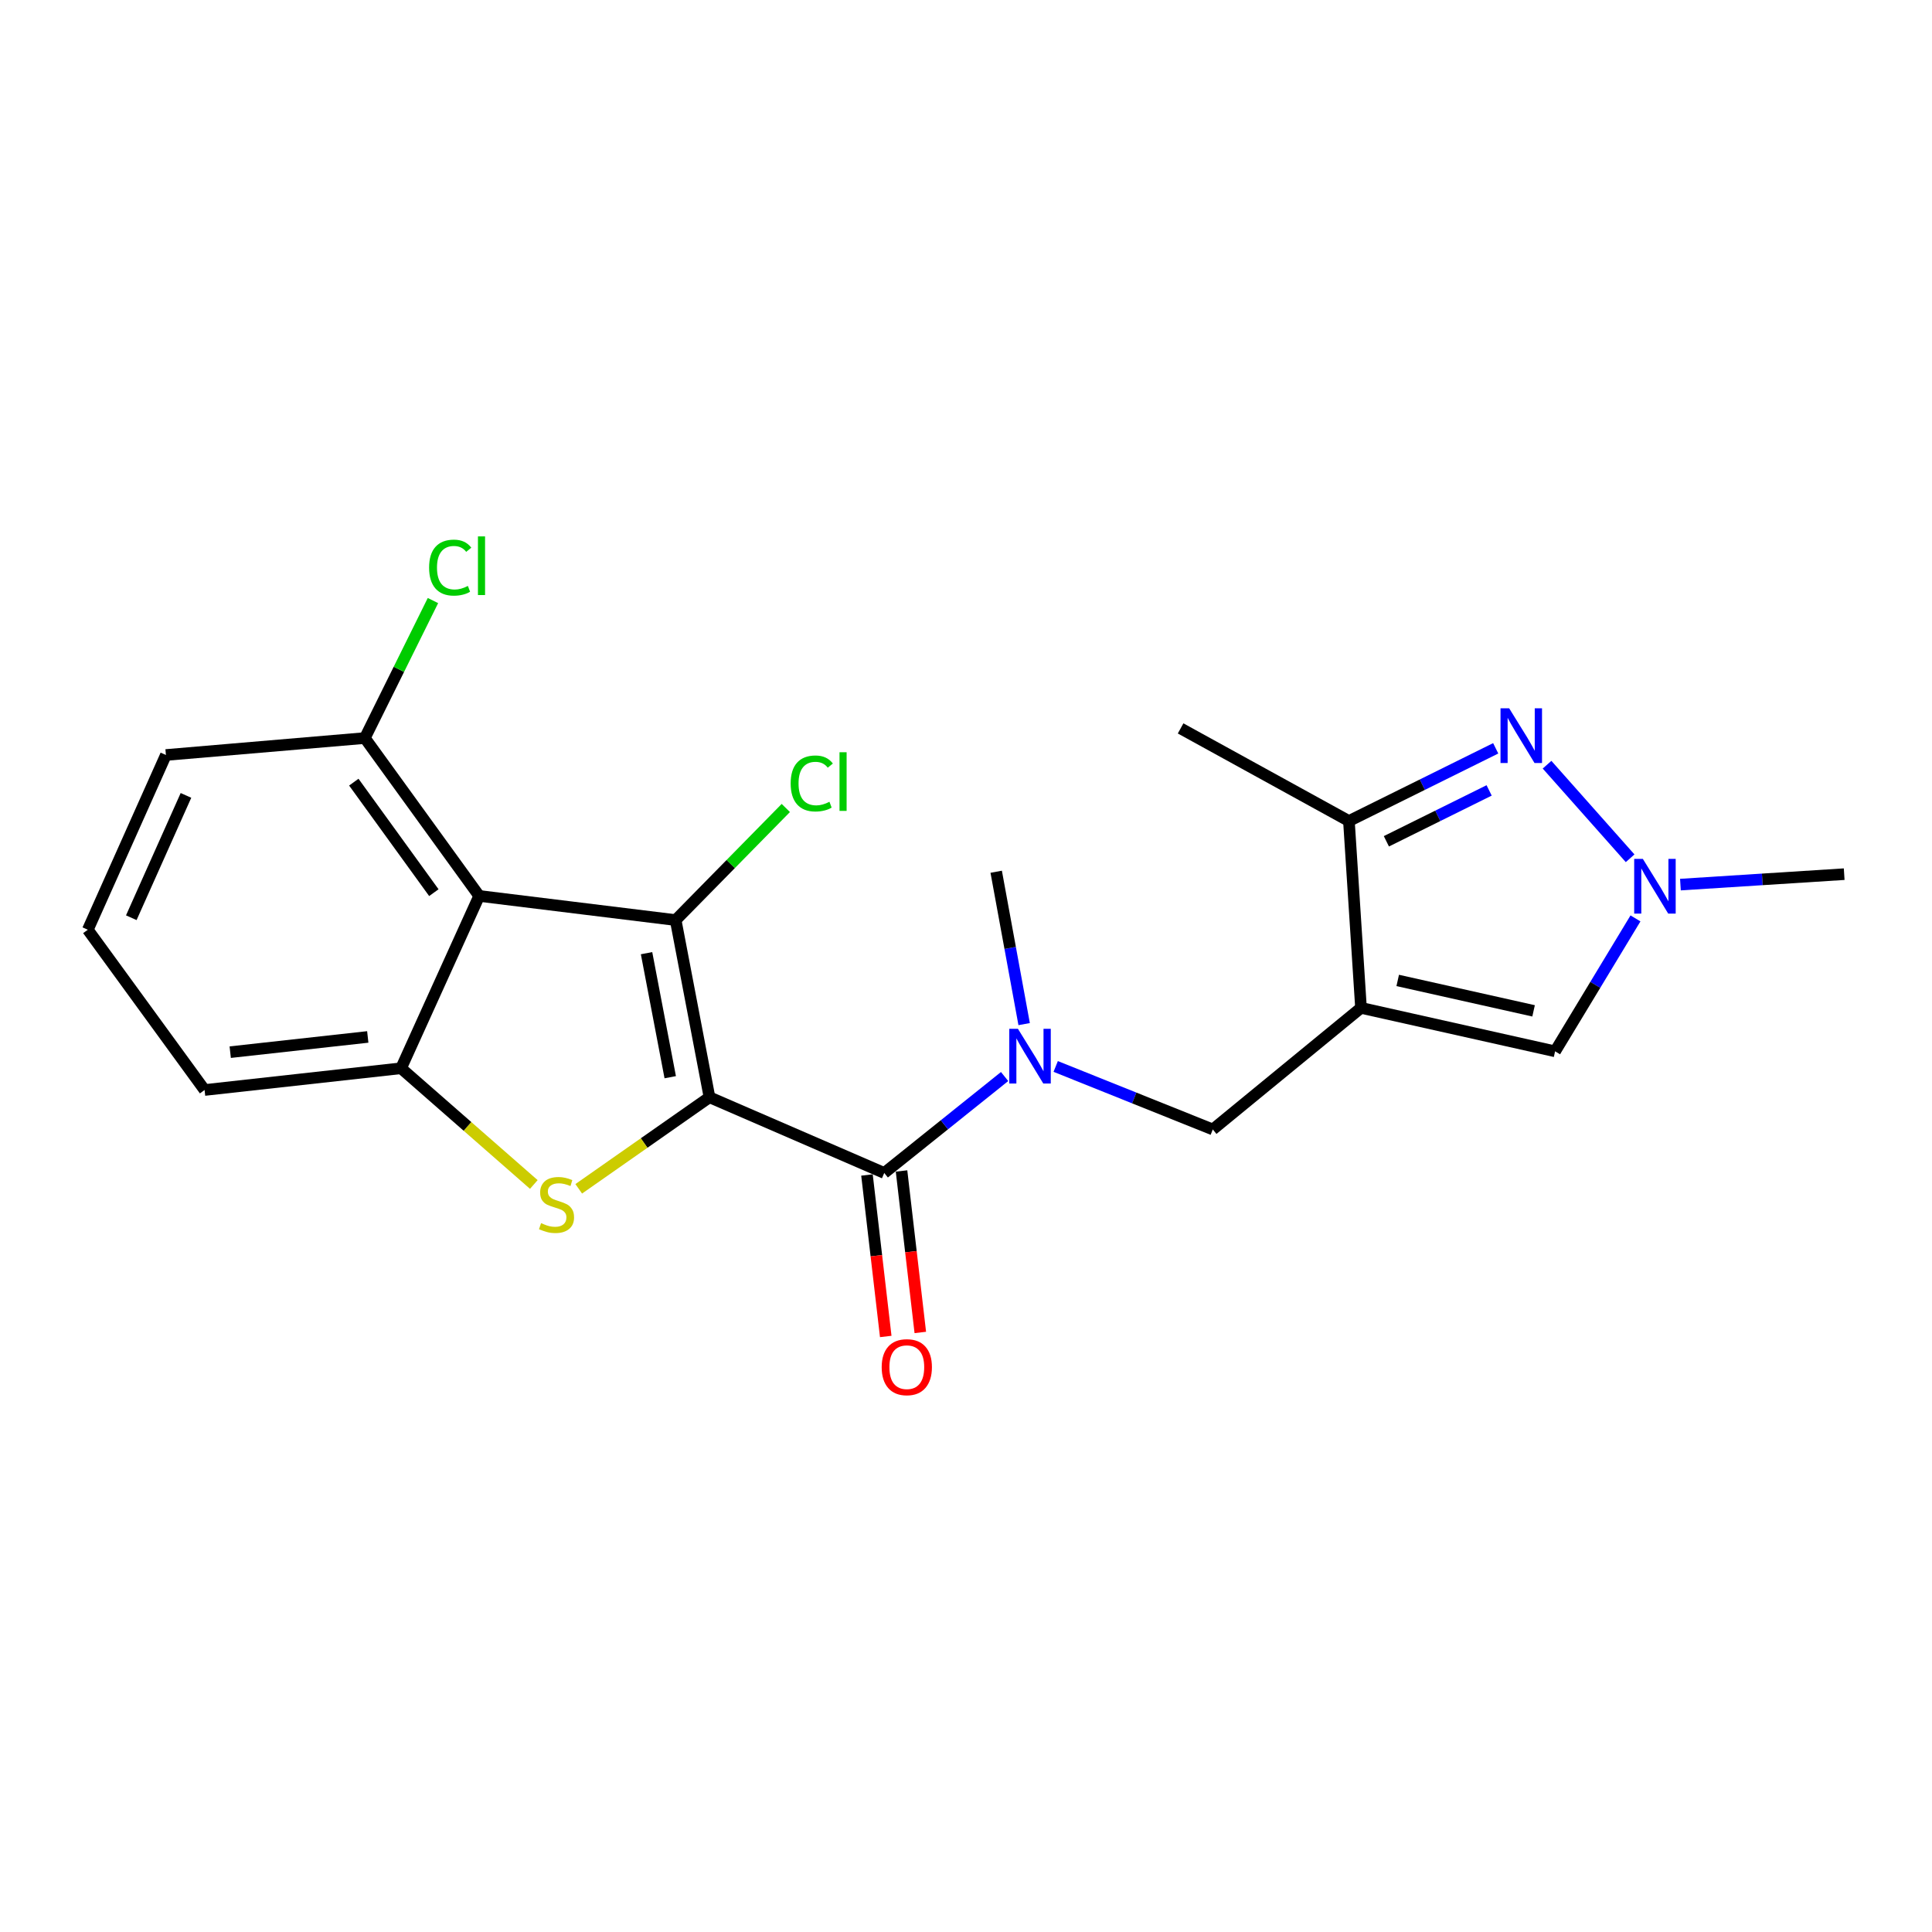 <?xml version='1.0' encoding='iso-8859-1'?>
<svg version='1.1' baseProfile='full'
              xmlns='http://www.w3.org/2000/svg'
                      xmlns:rdkit='http://www.rdkit.org/xml'
                      xmlns:xlink='http://www.w3.org/1999/xlink'
                  xml:space='preserve'
width='1000px' height='1000px' viewBox='0 0 1000 1000'>
<!-- END OF HEADER -->
<rect style='opacity:1.0;fill:#FFFFFF;stroke:none' width='1000' height='1000' x='0' y='0'> </rect>
<path class='bond-0' d='M 367.228,567.937 L 349.719,476.228' style='fill:none;fill-rule:evenodd;stroke:#000000;stroke-width:6px;stroke-linecap:butt;stroke-linejoin:miter;stroke-opacity:1' />
<path class='bond-0' d='M 346.912,557.559 L 334.655,493.362' style='fill:none;fill-rule:evenodd;stroke:#000000;stroke-width:6px;stroke-linecap:butt;stroke-linejoin:miter;stroke-opacity:1' />
<path class='bond-1' d='M 367.228,567.937 L 333.39,591.632' style='fill:none;fill-rule:evenodd;stroke:#000000;stroke-width:6px;stroke-linecap:butt;stroke-linejoin:miter;stroke-opacity:1' />
<path class='bond-1' d='M 333.39,591.632 L 299.552,615.327' style='fill:none;fill-rule:evenodd;stroke:#CCCC00;stroke-width:6px;stroke-linecap:butt;stroke-linejoin:miter;stroke-opacity:1' />
<path class='bond-4' d='M 367.228,567.937 L 457.687,607.129' style='fill:none;fill-rule:evenodd;stroke:#000000;stroke-width:6px;stroke-linecap:butt;stroke-linejoin:miter;stroke-opacity:1' />
<path class='bond-3' d='M 349.719,476.228 L 248.024,463.731' style='fill:none;fill-rule:evenodd;stroke:#000000;stroke-width:6px;stroke-linecap:butt;stroke-linejoin:miter;stroke-opacity:1' />
<path class='bond-14' d='M 349.719,476.228 L 378.226,447.218' style='fill:none;fill-rule:evenodd;stroke:#000000;stroke-width:6px;stroke-linecap:butt;stroke-linejoin:miter;stroke-opacity:1' />
<path class='bond-14' d='M 378.226,447.218 L 406.734,418.209' style='fill:none;fill-rule:evenodd;stroke:#00CC00;stroke-width:6px;stroke-linecap:butt;stroke-linejoin:miter;stroke-opacity:1' />
<path class='bond-6' d='M 276.302,613.087 L 241.947,583.008' style='fill:none;fill-rule:evenodd;stroke:#CCCC00;stroke-width:6px;stroke-linecap:butt;stroke-linejoin:miter;stroke-opacity:1' />
<path class='bond-6' d='M 241.947,583.008 L 207.592,552.929' style='fill:none;fill-rule:evenodd;stroke:#000000;stroke-width:6px;stroke-linecap:butt;stroke-linejoin:miter;stroke-opacity:1' />
<path class='bond-2' d='M 704.45,521.673 L 627.739,584.606' style='fill:none;fill-rule:evenodd;stroke:#000000;stroke-width:6px;stroke-linecap:butt;stroke-linejoin:miter;stroke-opacity:1' />
<path class='bond-8' d='M 704.45,521.673 L 698.197,424.96' style='fill:none;fill-rule:evenodd;stroke:#000000;stroke-width:6px;stroke-linecap:butt;stroke-linejoin:miter;stroke-opacity:1' />
<path class='bond-9' d='M 704.45,521.673 L 804.915,544.165' style='fill:none;fill-rule:evenodd;stroke:#000000;stroke-width:6px;stroke-linecap:butt;stroke-linejoin:miter;stroke-opacity:1' />
<path class='bond-9' d='M 723.455,507.472 L 793.78,523.216' style='fill:none;fill-rule:evenodd;stroke:#000000;stroke-width:6px;stroke-linecap:butt;stroke-linejoin:miter;stroke-opacity:1' />
<path class='bond-12' d='M 248.024,463.731 L 188.842,382.017' style='fill:none;fill-rule:evenodd;stroke:#000000;stroke-width:6px;stroke-linecap:butt;stroke-linejoin:miter;stroke-opacity:1' />
<path class='bond-12' d='M 224.561,462.038 L 183.133,404.838' style='fill:none;fill-rule:evenodd;stroke:#000000;stroke-width:6px;stroke-linecap:butt;stroke-linejoin:miter;stroke-opacity:1' />
<path class='bond-22' d='M 248.024,463.731 L 207.592,552.929' style='fill:none;fill-rule:evenodd;stroke:#000000;stroke-width:6px;stroke-linecap:butt;stroke-linejoin:miter;stroke-opacity:1' />
<path class='bond-10' d='M 457.687,607.129 L 488.834,582.169' style='fill:none;fill-rule:evenodd;stroke:#000000;stroke-width:6px;stroke-linecap:butt;stroke-linejoin:miter;stroke-opacity:1' />
<path class='bond-10' d='M 488.834,582.169 L 519.981,557.21' style='fill:none;fill-rule:evenodd;stroke:#0000FF;stroke-width:6px;stroke-linecap:butt;stroke-linejoin:miter;stroke-opacity:1' />
<path class='bond-13' d='M 448.743,608.169 L 453.601,649.962' style='fill:none;fill-rule:evenodd;stroke:#000000;stroke-width:6px;stroke-linecap:butt;stroke-linejoin:miter;stroke-opacity:1' />
<path class='bond-13' d='M 453.601,649.962 L 458.46,691.755' style='fill:none;fill-rule:evenodd;stroke:#FF0000;stroke-width:6px;stroke-linecap:butt;stroke-linejoin:miter;stroke-opacity:1' />
<path class='bond-13' d='M 466.632,606.089 L 471.491,647.882' style='fill:none;fill-rule:evenodd;stroke:#000000;stroke-width:6px;stroke-linecap:butt;stroke-linejoin:miter;stroke-opacity:1' />
<path class='bond-13' d='M 471.491,647.882 L 476.349,689.675' style='fill:none;fill-rule:evenodd;stroke:#FF0000;stroke-width:6px;stroke-linecap:butt;stroke-linejoin:miter;stroke-opacity:1' />
<path class='bond-5' d='M 774.176,387.328 L 736.187,406.144' style='fill:none;fill-rule:evenodd;stroke:#0000FF;stroke-width:6px;stroke-linecap:butt;stroke-linejoin:miter;stroke-opacity:1' />
<path class='bond-5' d='M 736.187,406.144 L 698.197,424.96' style='fill:none;fill-rule:evenodd;stroke:#000000;stroke-width:6px;stroke-linecap:butt;stroke-linejoin:miter;stroke-opacity:1' />
<path class='bond-5' d='M 770.773,409.112 L 744.18,422.283' style='fill:none;fill-rule:evenodd;stroke:#0000FF;stroke-width:6px;stroke-linecap:butt;stroke-linejoin:miter;stroke-opacity:1' />
<path class='bond-5' d='M 744.18,422.283 L 717.587,435.454' style='fill:none;fill-rule:evenodd;stroke:#000000;stroke-width:6px;stroke-linecap:butt;stroke-linejoin:miter;stroke-opacity:1' />
<path class='bond-24' d='M 800.751,395.808 L 843.75,444.242' style='fill:none;fill-rule:evenodd;stroke:#0000FF;stroke-width:6px;stroke-linecap:butt;stroke-linejoin:miter;stroke-opacity:1' />
<path class='bond-16' d='M 207.592,552.929 L 105.887,564.185' style='fill:none;fill-rule:evenodd;stroke:#000000;stroke-width:6px;stroke-linecap:butt;stroke-linejoin:miter;stroke-opacity:1' />
<path class='bond-16' d='M 190.355,536.717 L 119.162,544.597' style='fill:none;fill-rule:evenodd;stroke:#000000;stroke-width:6px;stroke-linecap:butt;stroke-linejoin:miter;stroke-opacity:1' />
<path class='bond-7' d='M 846.52,475.365 L 825.717,509.765' style='fill:none;fill-rule:evenodd;stroke:#0000FF;stroke-width:6px;stroke-linecap:butt;stroke-linejoin:miter;stroke-opacity:1' />
<path class='bond-7' d='M 825.717,509.765 L 804.915,544.165' style='fill:none;fill-rule:evenodd;stroke:#000000;stroke-width:6px;stroke-linecap:butt;stroke-linejoin:miter;stroke-opacity:1' />
<path class='bond-17' d='M 869.786,457.868 L 912.166,455.166' style='fill:none;fill-rule:evenodd;stroke:#0000FF;stroke-width:6px;stroke-linecap:butt;stroke-linejoin:miter;stroke-opacity:1' />
<path class='bond-17' d='M 912.166,455.166 L 954.545,452.465' style='fill:none;fill-rule:evenodd;stroke:#000000;stroke-width:6px;stroke-linecap:butt;stroke-linejoin:miter;stroke-opacity:1' />
<path class='bond-19' d='M 698.197,424.96 L 611.08,377.024' style='fill:none;fill-rule:evenodd;stroke:#000000;stroke-width:6px;stroke-linecap:butt;stroke-linejoin:miter;stroke-opacity:1' />
<path class='bond-11' d='M 546.426,551.995 L 587.083,568.301' style='fill:none;fill-rule:evenodd;stroke:#0000FF;stroke-width:6px;stroke-linecap:butt;stroke-linejoin:miter;stroke-opacity:1' />
<path class='bond-11' d='M 587.083,568.301 L 627.739,584.606' style='fill:none;fill-rule:evenodd;stroke:#000000;stroke-width:6px;stroke-linecap:butt;stroke-linejoin:miter;stroke-opacity:1' />
<path class='bond-18' d='M 530.095,530.08 L 522.862,490.647' style='fill:none;fill-rule:evenodd;stroke:#0000FF;stroke-width:6px;stroke-linecap:butt;stroke-linejoin:miter;stroke-opacity:1' />
<path class='bond-18' d='M 522.862,490.647 L 515.628,451.214' style='fill:none;fill-rule:evenodd;stroke:#000000;stroke-width:6px;stroke-linecap:butt;stroke-linejoin:miter;stroke-opacity:1' />
<path class='bond-15' d='M 188.842,382.017 L 206.469,346.432' style='fill:none;fill-rule:evenodd;stroke:#000000;stroke-width:6px;stroke-linecap:butt;stroke-linejoin:miter;stroke-opacity:1' />
<path class='bond-15' d='M 206.469,346.432 L 224.095,310.847' style='fill:none;fill-rule:evenodd;stroke:#00CC00;stroke-width:6px;stroke-linecap:butt;stroke-linejoin:miter;stroke-opacity:1' />
<path class='bond-21' d='M 188.842,382.017 L 85.876,390.782' style='fill:none;fill-rule:evenodd;stroke:#000000;stroke-width:6px;stroke-linecap:butt;stroke-linejoin:miter;stroke-opacity:1' />
<path class='bond-20' d='M 105.887,564.185 L 45.455,481.231' style='fill:none;fill-rule:evenodd;stroke:#000000;stroke-width:6px;stroke-linecap:butt;stroke-linejoin:miter;stroke-opacity:1' />
<path class='bond-23' d='M 45.455,481.231 L 85.876,390.782' style='fill:none;fill-rule:evenodd;stroke:#000000;stroke-width:6px;stroke-linecap:butt;stroke-linejoin:miter;stroke-opacity:1' />
<path class='bond-23' d='M 67.96,475.012 L 96.256,411.697' style='fill:none;fill-rule:evenodd;stroke:#000000;stroke-width:6px;stroke-linecap:butt;stroke-linejoin:miter;stroke-opacity:1' />
<path  class='atom-2' d='M 280.056 633.097
Q 280.376 633.217, 281.696 633.777
Q 283.016 634.337, 284.456 634.697
Q 285.936 635.017, 287.376 635.017
Q 290.056 635.017, 291.616 633.737
Q 293.176 632.417, 293.176 630.137
Q 293.176 628.577, 292.376 627.617
Q 291.616 626.657, 290.416 626.137
Q 289.216 625.617, 287.216 625.017
Q 284.696 624.257, 283.176 623.537
Q 281.696 622.817, 280.616 621.297
Q 279.576 619.777, 279.576 617.217
Q 279.576 613.657, 281.976 611.457
Q 284.416 609.257, 289.216 609.257
Q 292.496 609.257, 296.216 610.817
L 295.296 613.897
Q 291.896 612.497, 289.336 612.497
Q 286.576 612.497, 285.056 613.657
Q 283.536 614.777, 283.576 616.737
Q 283.576 618.257, 284.336 619.177
Q 285.136 620.097, 286.256 620.617
Q 287.416 621.137, 289.336 621.737
Q 291.896 622.537, 293.416 623.337
Q 294.936 624.137, 296.016 625.777
Q 297.136 627.377, 297.136 630.137
Q 297.136 634.057, 294.496 636.177
Q 291.896 638.257, 287.536 638.257
Q 285.016 638.257, 283.096 637.697
Q 281.216 637.177, 278.976 636.257
L 280.056 633.097
' fill='#CCCC00'/>
<path  class='atom-6' d='M 781.145 366.616
L 790.425 381.616
Q 791.345 383.096, 792.825 385.776
Q 794.305 388.456, 794.385 388.616
L 794.385 366.616
L 798.145 366.616
L 798.145 394.936
L 794.265 394.936
L 784.305 378.536
Q 783.145 376.616, 781.905 374.416
Q 780.705 372.216, 780.345 371.536
L 780.345 394.936
L 776.665 394.936
L 776.665 366.616
L 781.145 366.616
' fill='#0000FF'/>
<path  class='atom-8' d='M 850.333 444.549
L 859.613 459.549
Q 860.533 461.029, 862.013 463.709
Q 863.493 466.389, 863.573 466.549
L 863.573 444.549
L 867.333 444.549
L 867.333 472.869
L 863.453 472.869
L 853.493 456.469
Q 852.333 454.549, 851.093 452.349
Q 849.893 450.149, 849.533 449.469
L 849.533 472.869
L 845.853 472.869
L 845.853 444.549
L 850.333 444.549
' fill='#0000FF'/>
<path  class='atom-11' d='M 526.878 532.506
L 536.158 547.506
Q 537.078 548.986, 538.558 551.666
Q 540.038 554.346, 540.118 554.506
L 540.118 532.506
L 543.878 532.506
L 543.878 560.826
L 539.998 560.826
L 530.038 544.426
Q 528.878 542.506, 527.638 540.306
Q 526.438 538.106, 526.078 537.426
L 526.078 560.826
L 522.398 560.826
L 522.398 532.506
L 526.878 532.506
' fill='#0000FF'/>
<path  class='atom-14' d='M 456.363 707.643
Q 456.363 700.843, 459.723 697.043
Q 463.083 693.243, 469.363 693.243
Q 475.643 693.243, 479.003 697.043
Q 482.363 700.843, 482.363 707.643
Q 482.363 714.523, 478.963 718.443
Q 475.563 722.323, 469.363 722.323
Q 463.123 722.323, 459.723 718.443
Q 456.363 714.563, 456.363 707.643
M 469.363 719.123
Q 473.683 719.123, 476.003 716.243
Q 478.363 713.323, 478.363 707.643
Q 478.363 702.083, 476.003 699.283
Q 473.683 696.443, 469.363 696.443
Q 465.043 696.443, 462.683 699.243
Q 460.363 702.043, 460.363 707.643
Q 460.363 713.363, 462.683 716.243
Q 465.043 719.123, 469.363 719.123
' fill='#FF0000'/>
<path  class='atom-15' d='M 409.247 405.519
Q 409.247 398.479, 412.527 394.799
Q 415.847 391.079, 422.127 391.079
Q 427.967 391.079, 431.087 395.199
L 428.447 397.359
Q 426.167 394.359, 422.127 394.359
Q 417.847 394.359, 415.567 397.239
Q 413.327 400.079, 413.327 405.519
Q 413.327 411.119, 415.647 413.999
Q 418.007 416.879, 422.567 416.879
Q 425.687 416.879, 429.327 414.999
L 430.447 417.999
Q 428.967 418.959, 426.727 419.519
Q 424.487 420.079, 422.007 420.079
Q 415.847 420.079, 412.527 416.319
Q 409.247 412.559, 409.247 405.519
' fill='#00CC00'/>
<path  class='atom-15' d='M 434.527 389.359
L 438.207 389.359
L 438.207 419.719
L 434.527 419.719
L 434.527 389.359
' fill='#00CC00'/>
<path  class='atom-16' d='M 222.106 293.799
Q 222.106 286.759, 225.386 283.079
Q 228.706 279.359, 234.986 279.359
Q 240.826 279.359, 243.946 283.479
L 241.306 285.639
Q 239.026 282.639, 234.986 282.639
Q 230.706 282.639, 228.426 285.519
Q 226.186 288.359, 226.186 293.799
Q 226.186 299.399, 228.506 302.279
Q 230.866 305.159, 235.426 305.159
Q 238.546 305.159, 242.186 303.279
L 243.306 306.279
Q 241.826 307.239, 239.586 307.799
Q 237.346 308.359, 234.866 308.359
Q 228.706 308.359, 225.386 304.599
Q 222.106 300.839, 222.106 293.799
' fill='#00CC00'/>
<path  class='atom-16' d='M 247.386 277.639
L 251.066 277.639
L 251.066 307.999
L 247.386 307.999
L 247.386 277.639
' fill='#00CC00'/>
</svg>
